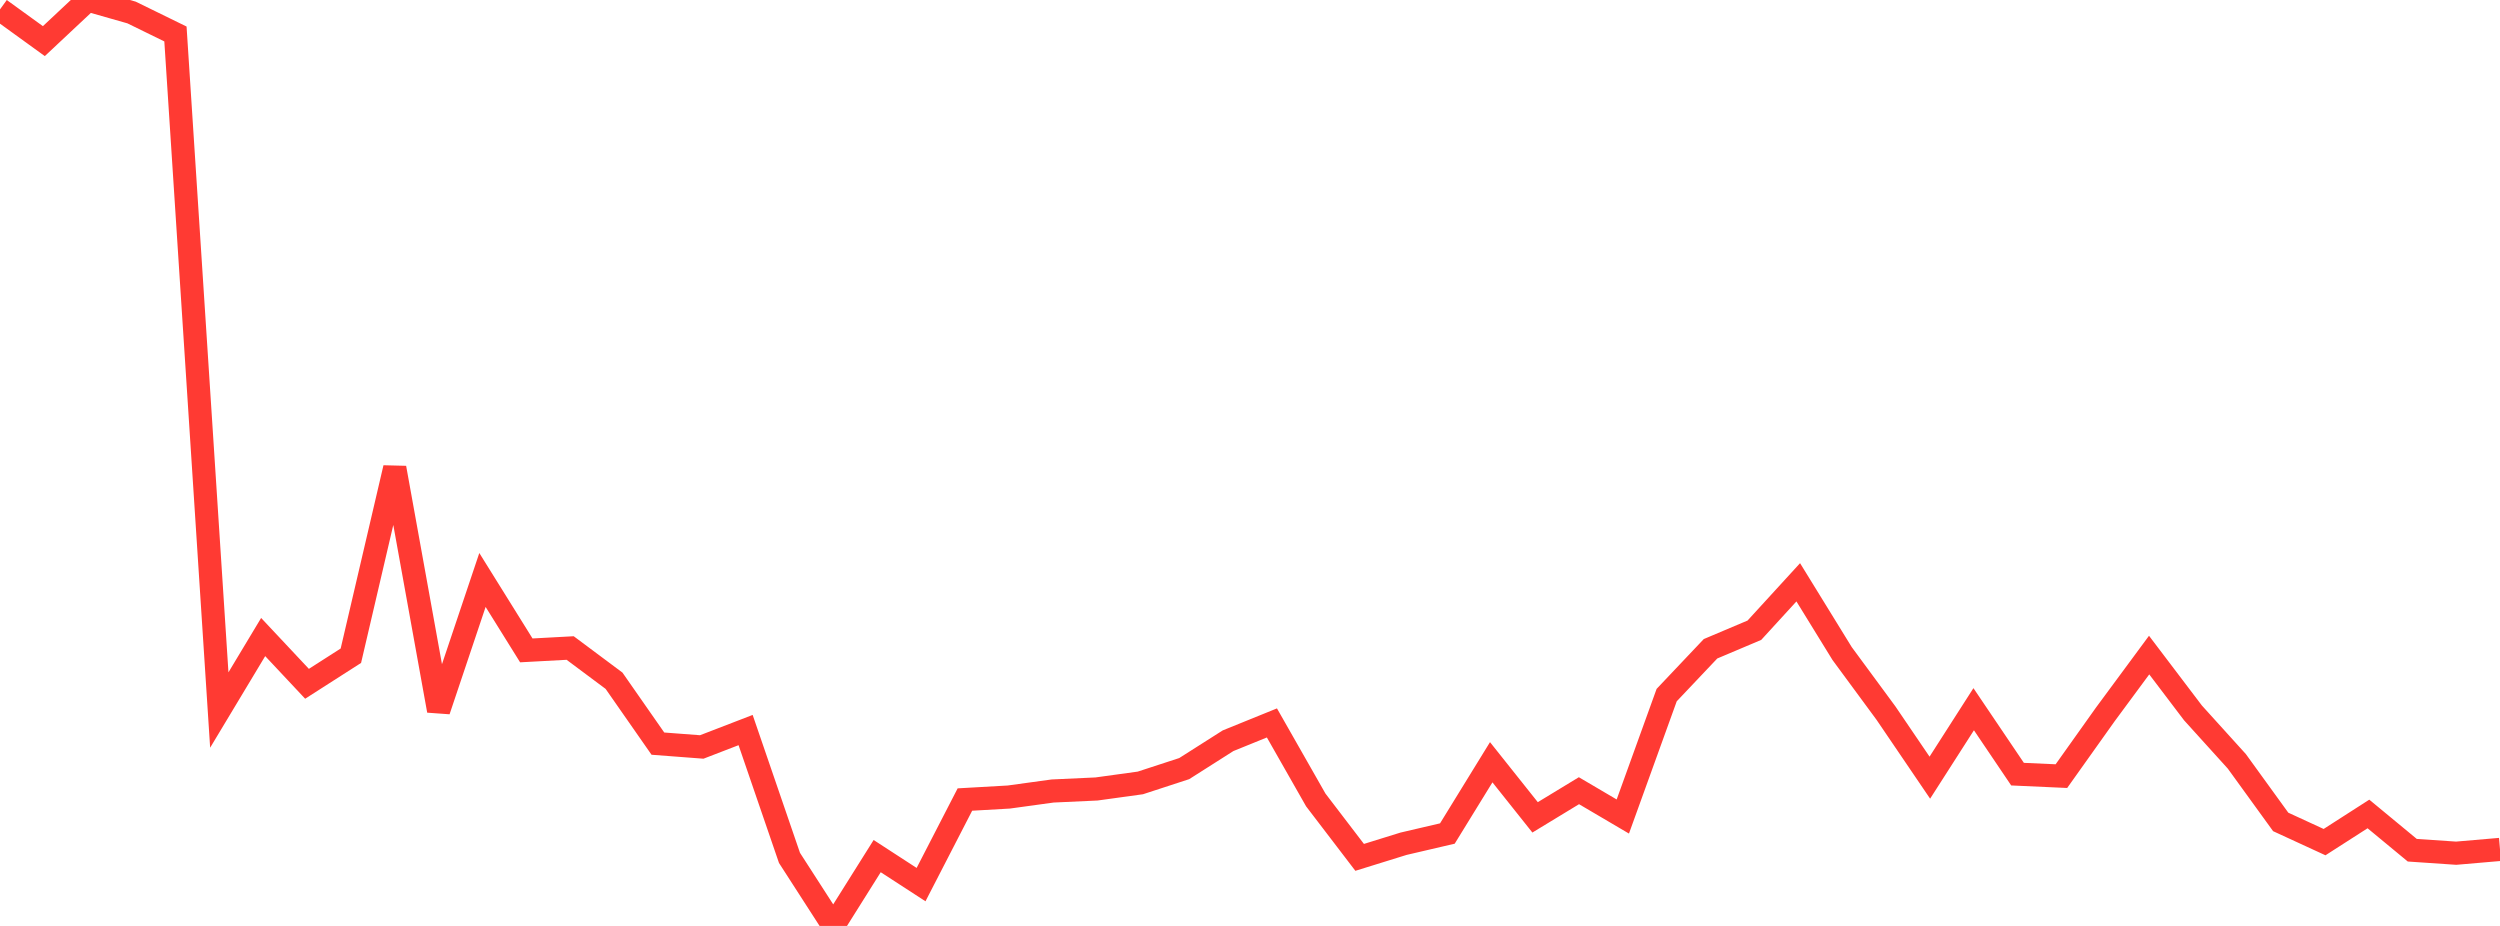 <?xml version="1.0" standalone="no"?>
<!DOCTYPE svg PUBLIC "-//W3C//DTD SVG 1.1//EN" "http://www.w3.org/Graphics/SVG/1.1/DTD/svg11.dtd">

<svg width="135" height="50" viewBox="0 0 135 50" preserveAspectRatio="none" 
  xmlns="http://www.w3.org/2000/svg"
  xmlns:xlink="http://www.w3.org/1999/xlink">


<polyline points="0.0, 0.507 2.368, 2.221 4.737, 0.0 7.105, 0.675 9.474, 1.835 11.842, 38.341 14.211, 34.4 16.579, 36.925 18.947, 35.409 21.316, 25.265 23.684, 38.373 26.053, 31.318 28.421, 35.121 30.789, 34.993 33.158, 36.76 35.526, 40.156 37.895, 40.336 40.263, 39.423 42.632, 46.326 45.0, 50.0 47.368, 46.23 49.737, 47.769 52.105, 43.175 54.474, 43.04 56.842, 42.714 59.211, 42.605 61.579, 42.278 63.947, 41.505 66.316, 39.999 68.684, 39.038 71.053, 43.199 73.421, 46.298 75.789, 45.563 78.158, 45.01 80.526, 41.161 82.895, 44.137 85.263, 42.698 87.632, 44.092 90.0, 37.535 92.368, 35.034 94.737, 34.032 97.105, 31.444 99.474, 35.291 101.842, 38.507 104.211, 41.994 106.579, 38.297 108.947, 41.804 111.316, 41.911 113.684, 38.582 116.053, 35.374 118.421, 38.497 120.789, 41.113 123.158, 44.384 125.526, 45.475 127.895, 43.954 130.263, 45.912 132.632, 46.073 135.0, 45.869" fill="none" stroke="#ff3a33" stroke-width="1.25"/>

</svg>